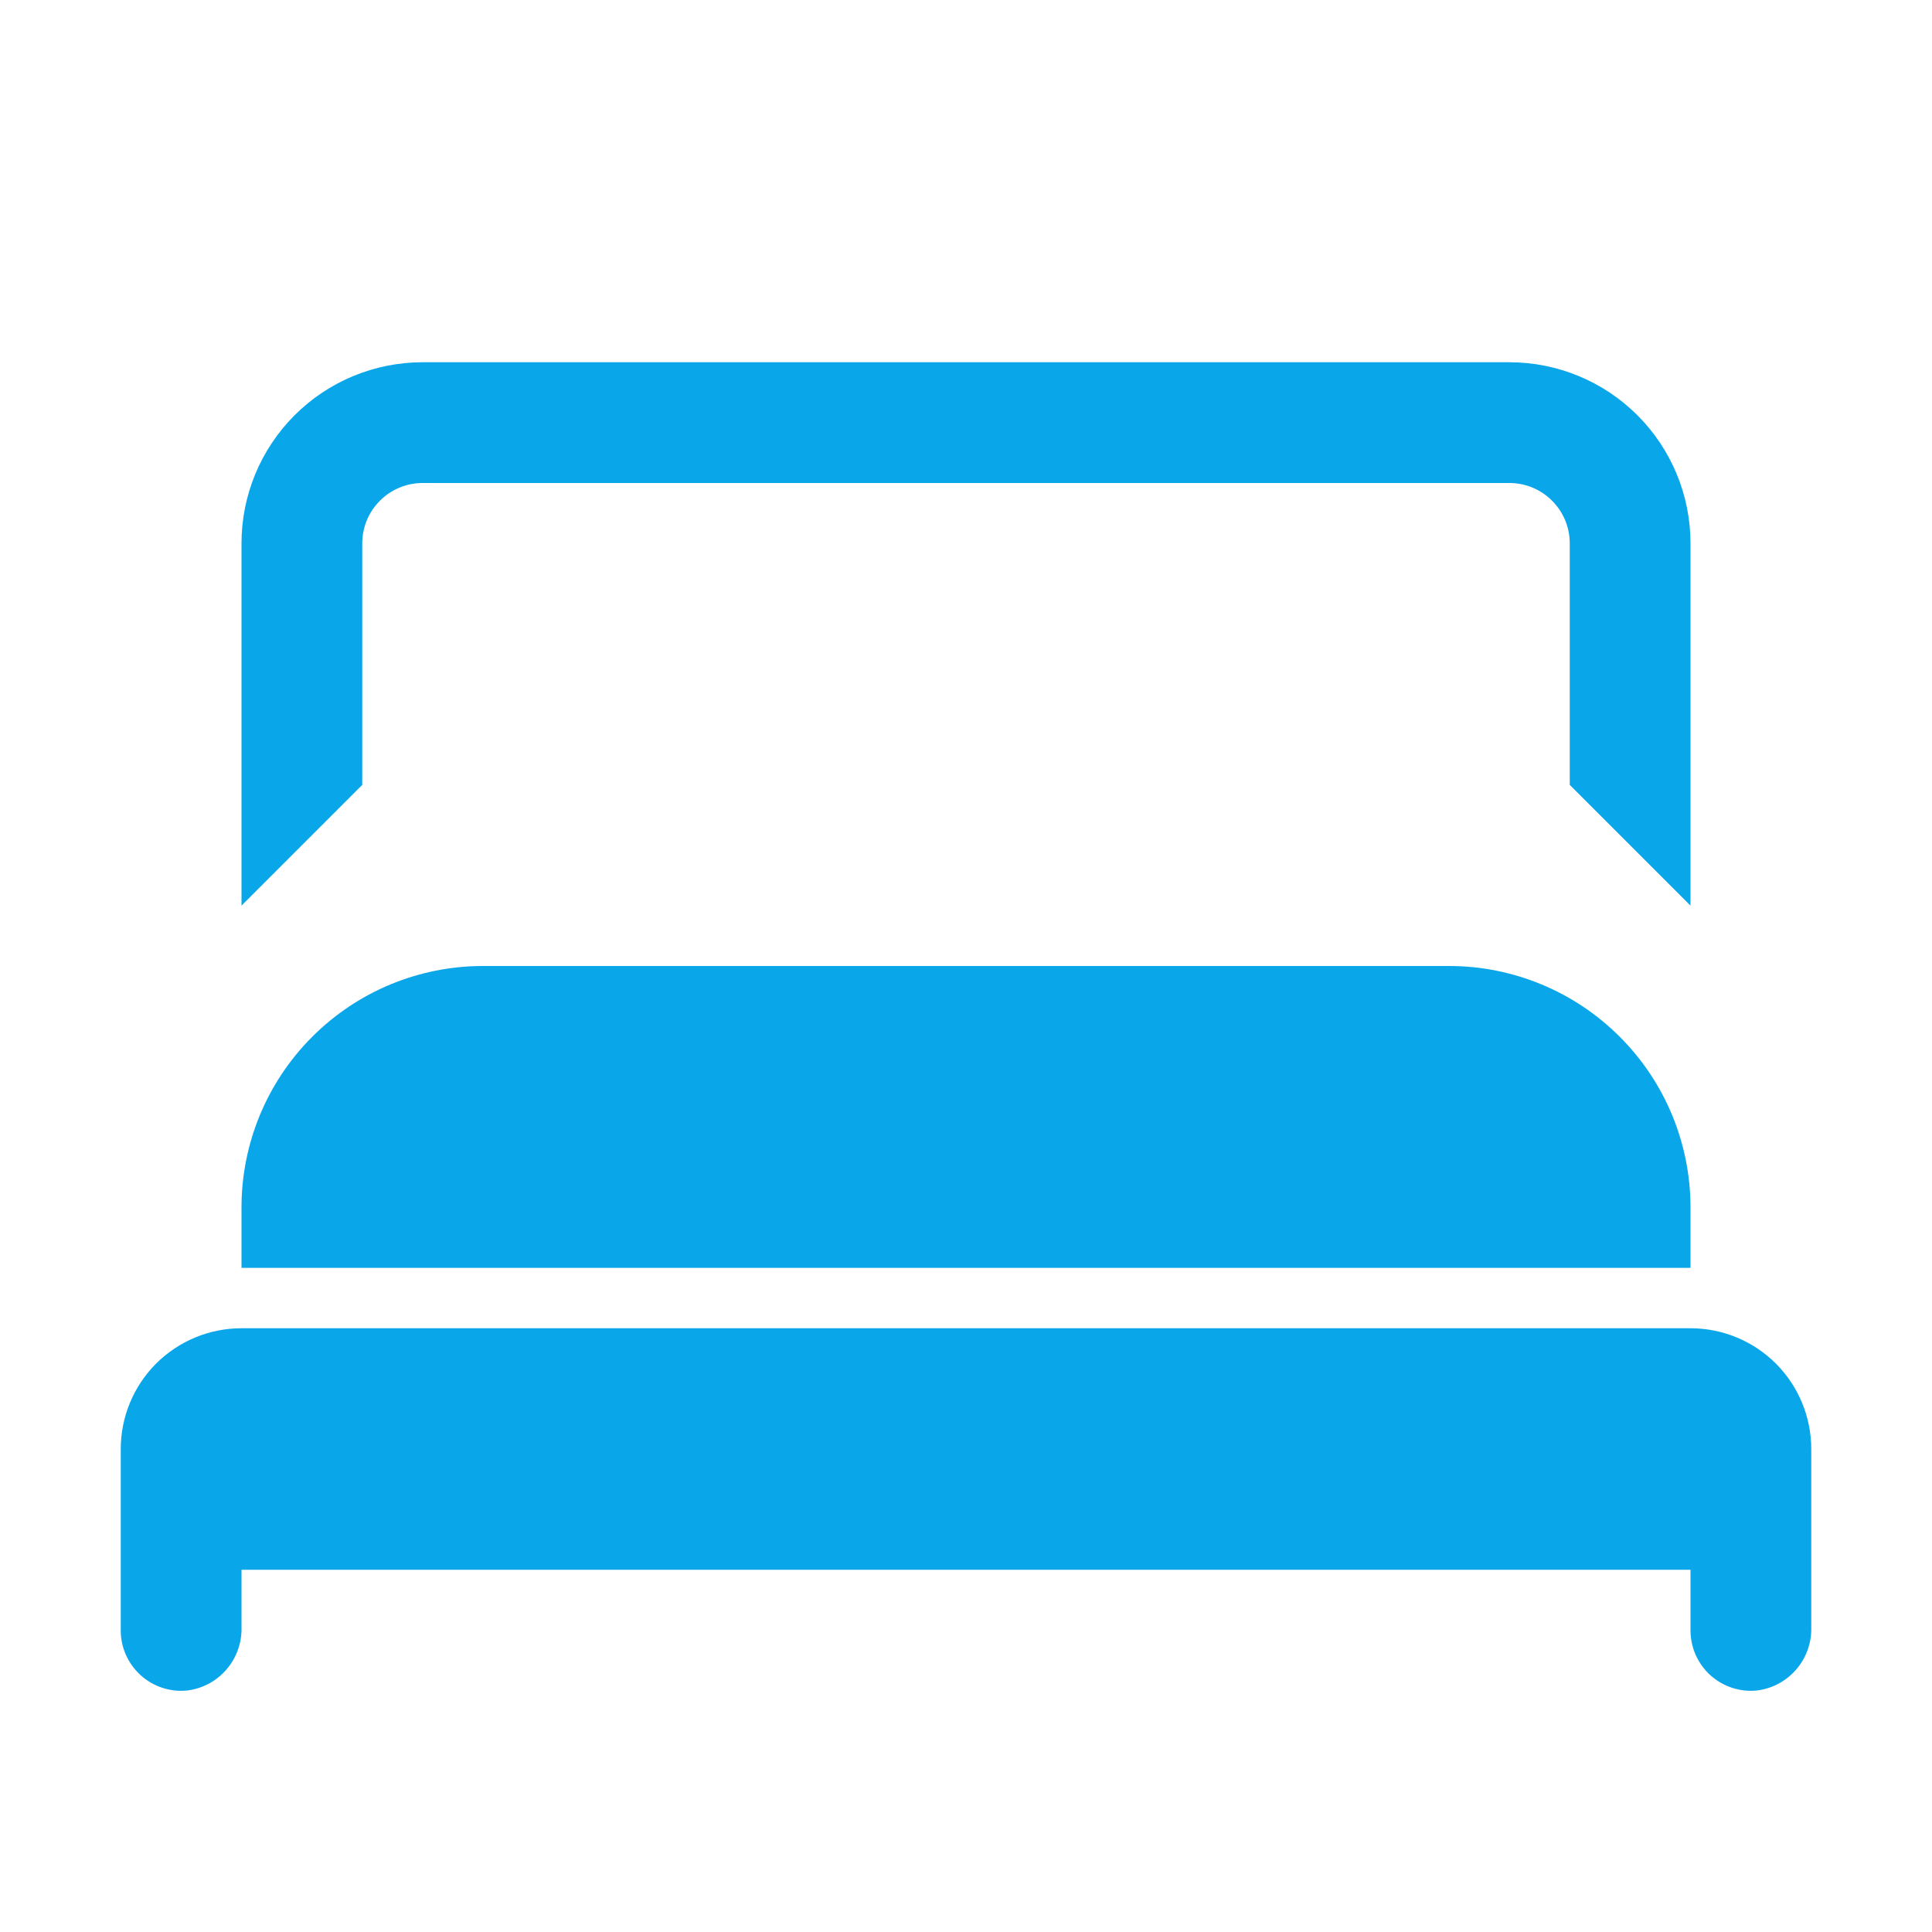<svg width="24" height="24" viewBox="0 0 24 24" fill="none" xmlns="http://www.w3.org/2000/svg">
<path d="M22.5 18V20.212C22.506 20.404 22.44 20.591 22.315 20.737C22.19 20.883 22.015 20.977 21.825 21C21.72 21.011 21.615 20.999 21.515 20.966C21.415 20.933 21.323 20.879 21.245 20.809C21.168 20.738 21.106 20.652 21.063 20.555C21.021 20.459 21 20.355 21 20.25V19.5H3V20.212C3.006 20.404 2.94 20.591 2.815 20.737C2.69 20.883 2.516 20.977 2.325 21C2.22 21.011 2.115 20.999 2.015 20.966C1.915 20.933 1.823 20.879 1.746 20.809C1.668 20.738 1.606 20.652 1.563 20.555C1.521 20.459 1.499 20.355 1.5 20.25V18C1.5 17.602 1.658 17.221 1.939 16.939C2.221 16.658 2.602 16.5 3 16.5H21C21.398 16.5 21.779 16.658 22.061 16.939C22.342 17.221 22.5 17.602 22.5 18ZM21 15C21 14.204 20.684 13.441 20.121 12.879C19.559 12.316 18.796 12 18 12H6C5.204 12 4.441 12.316 3.879 12.879C3.316 13.441 3 14.204 3 15V15.75H21V15ZM4.5 6.75C4.5 6.551 4.579 6.36 4.72 6.22C4.86 6.079 5.051 6 5.25 6H18.75C18.949 6 19.14 6.079 19.28 6.22C19.421 6.36 19.5 6.551 19.5 6.75V9.75L21 11.25V6.75C21 6.153 20.763 5.581 20.341 5.159C19.919 4.737 19.347 4.5 18.75 4.5H5.25C4.653 4.5 4.081 4.737 3.659 5.159C3.237 5.581 3 6.153 3 6.75V11.25L4.5 9.75V6.75Z" fill="#0AA6EA"/>
</svg>
